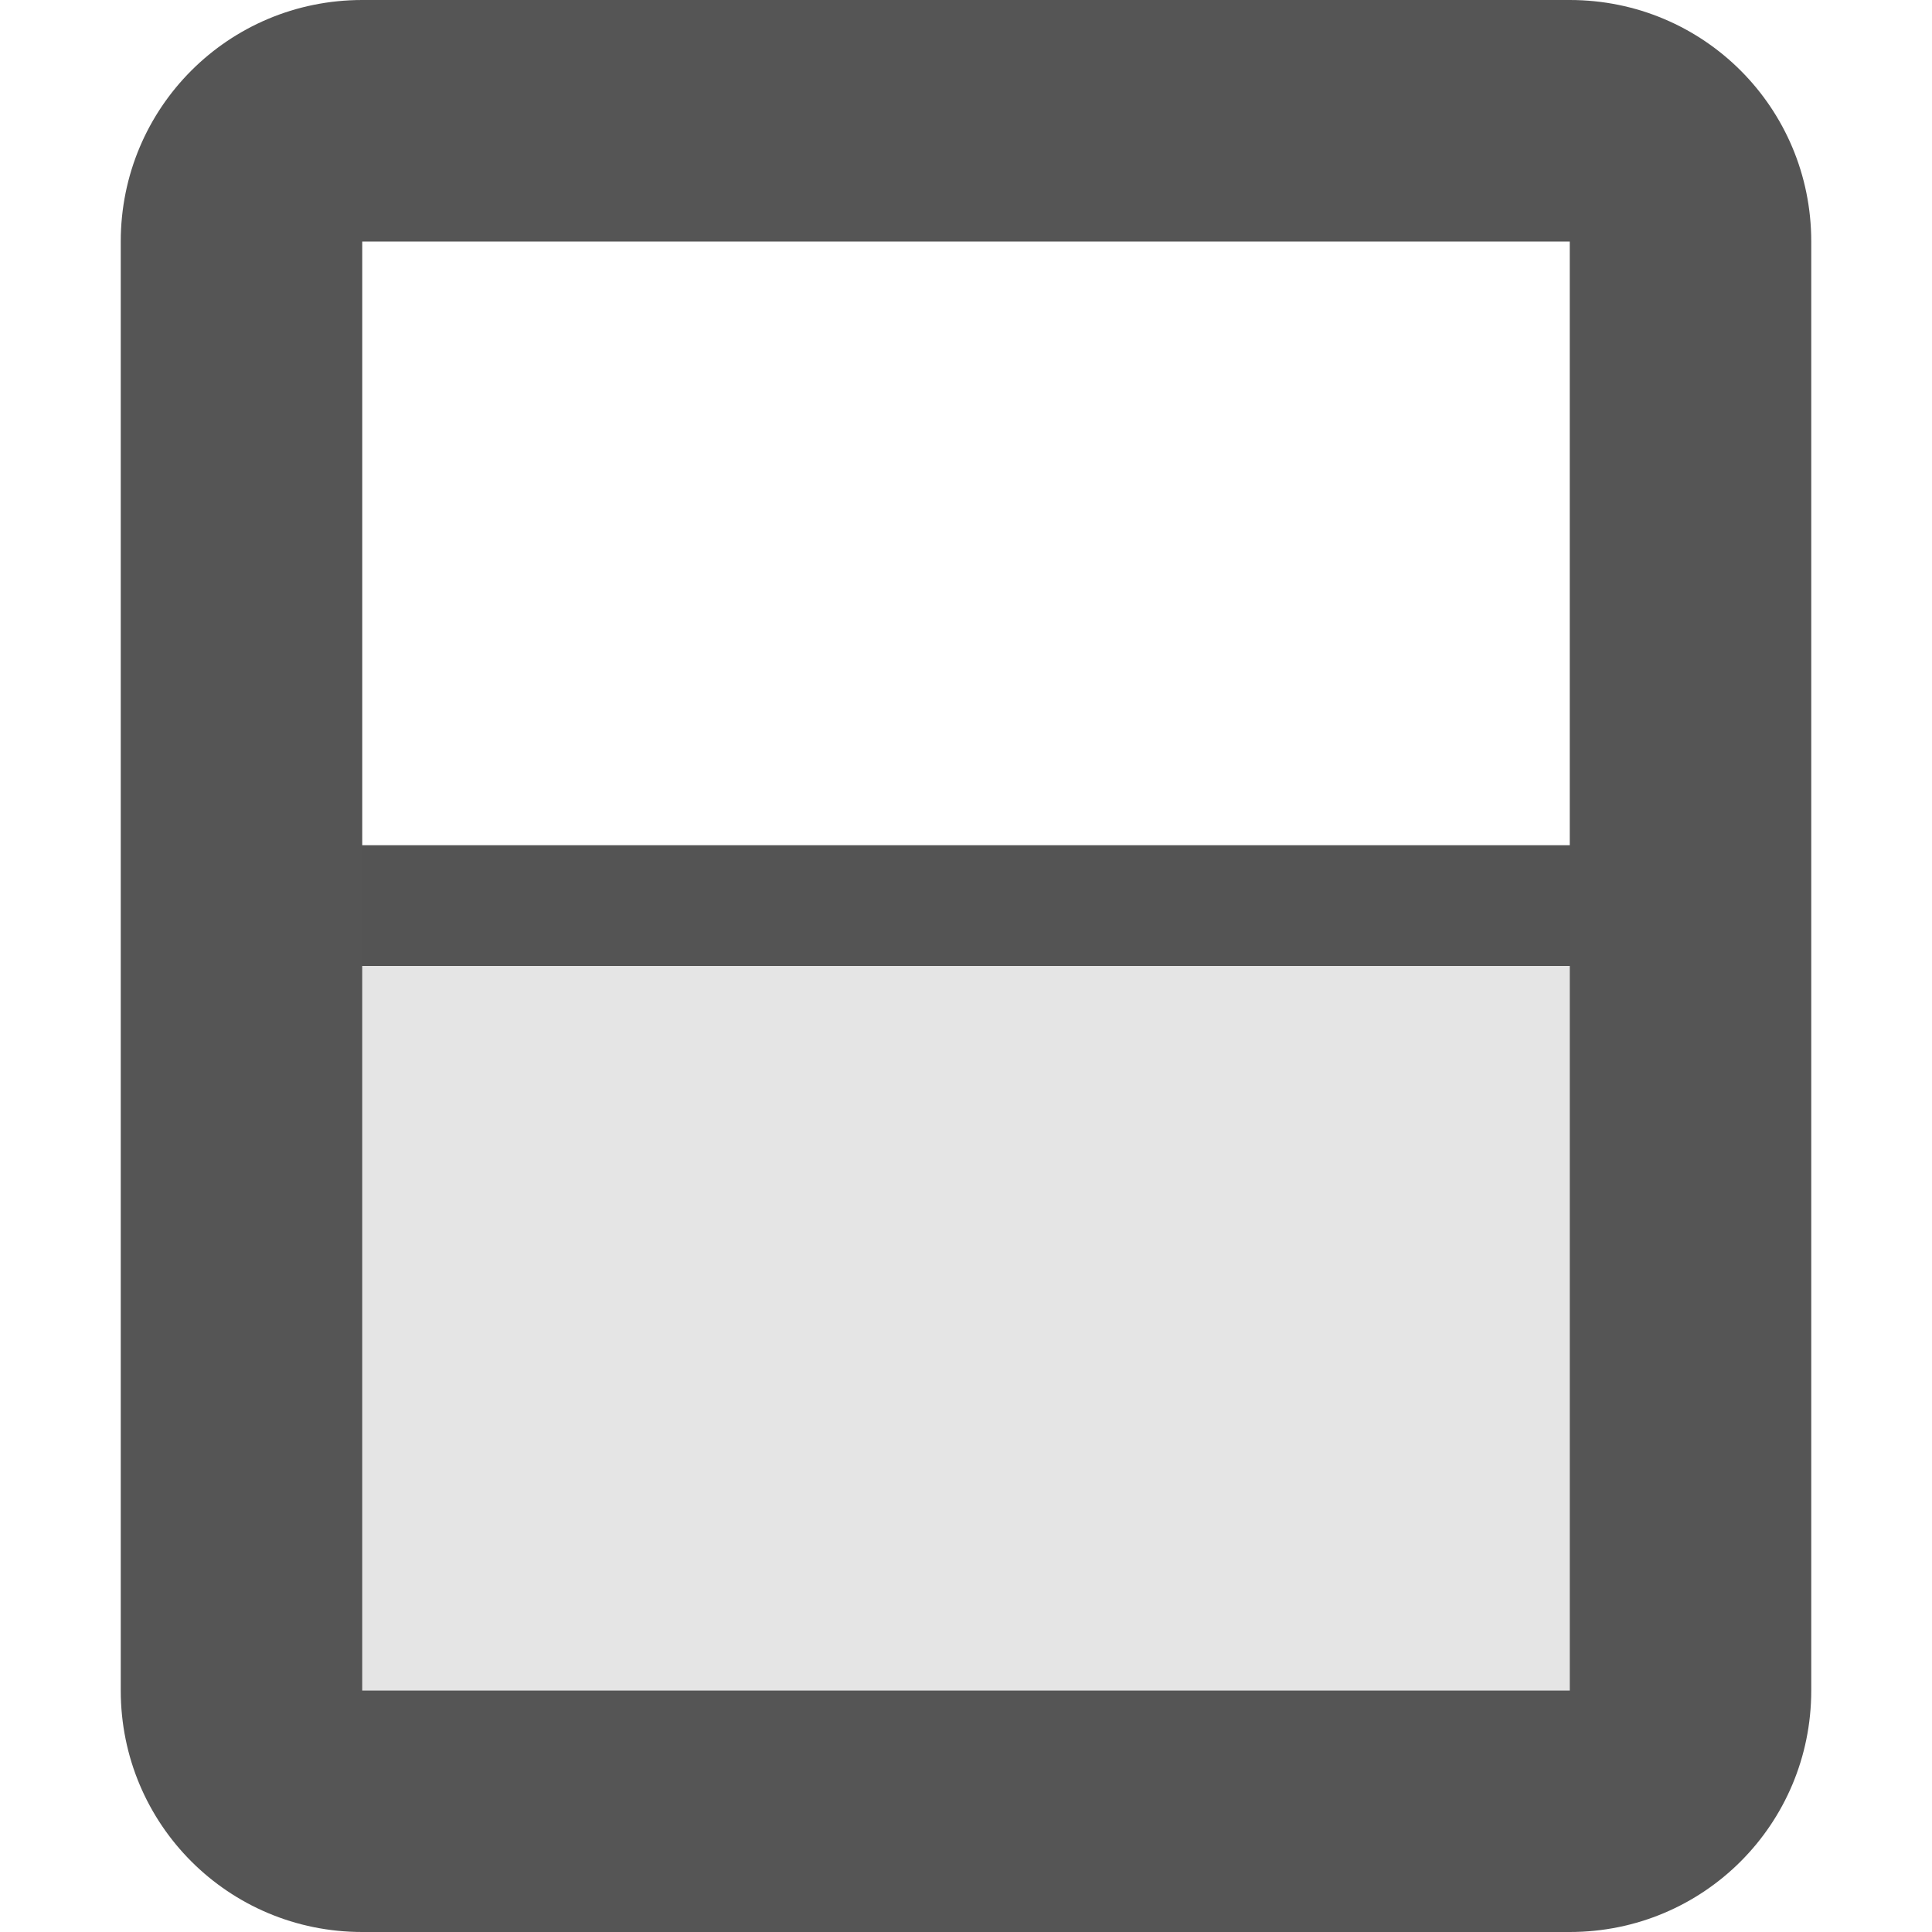 <svg width="16" height="16" version="1.1" xmlns="http://www.w3.org/2000/svg">
 <path d="m3 0c-1.108 0-2 0.892-2 2v12c0 1.108 0.892 2 2 2h10c1.108 0 2-0.892 2-2v-12c0-1.108-0.892-2-2-2h-10zm0 2h10v12h-10v-12z" fill="#555555" stroke-linecap="square" style="paint-order:fill markers stroke"/>
 <rect x="2" y="7" width="12" height="1" fill="#555555" stroke-linecap="square" style="paint-order:fill markers stroke"/>
 <rect x="3" y="7" width="10" height="7" fill="#555555" opacity=".15" stroke-linecap="square" stroke-width="1.183" style="paint-order:fill markers stroke"/>
</svg>
